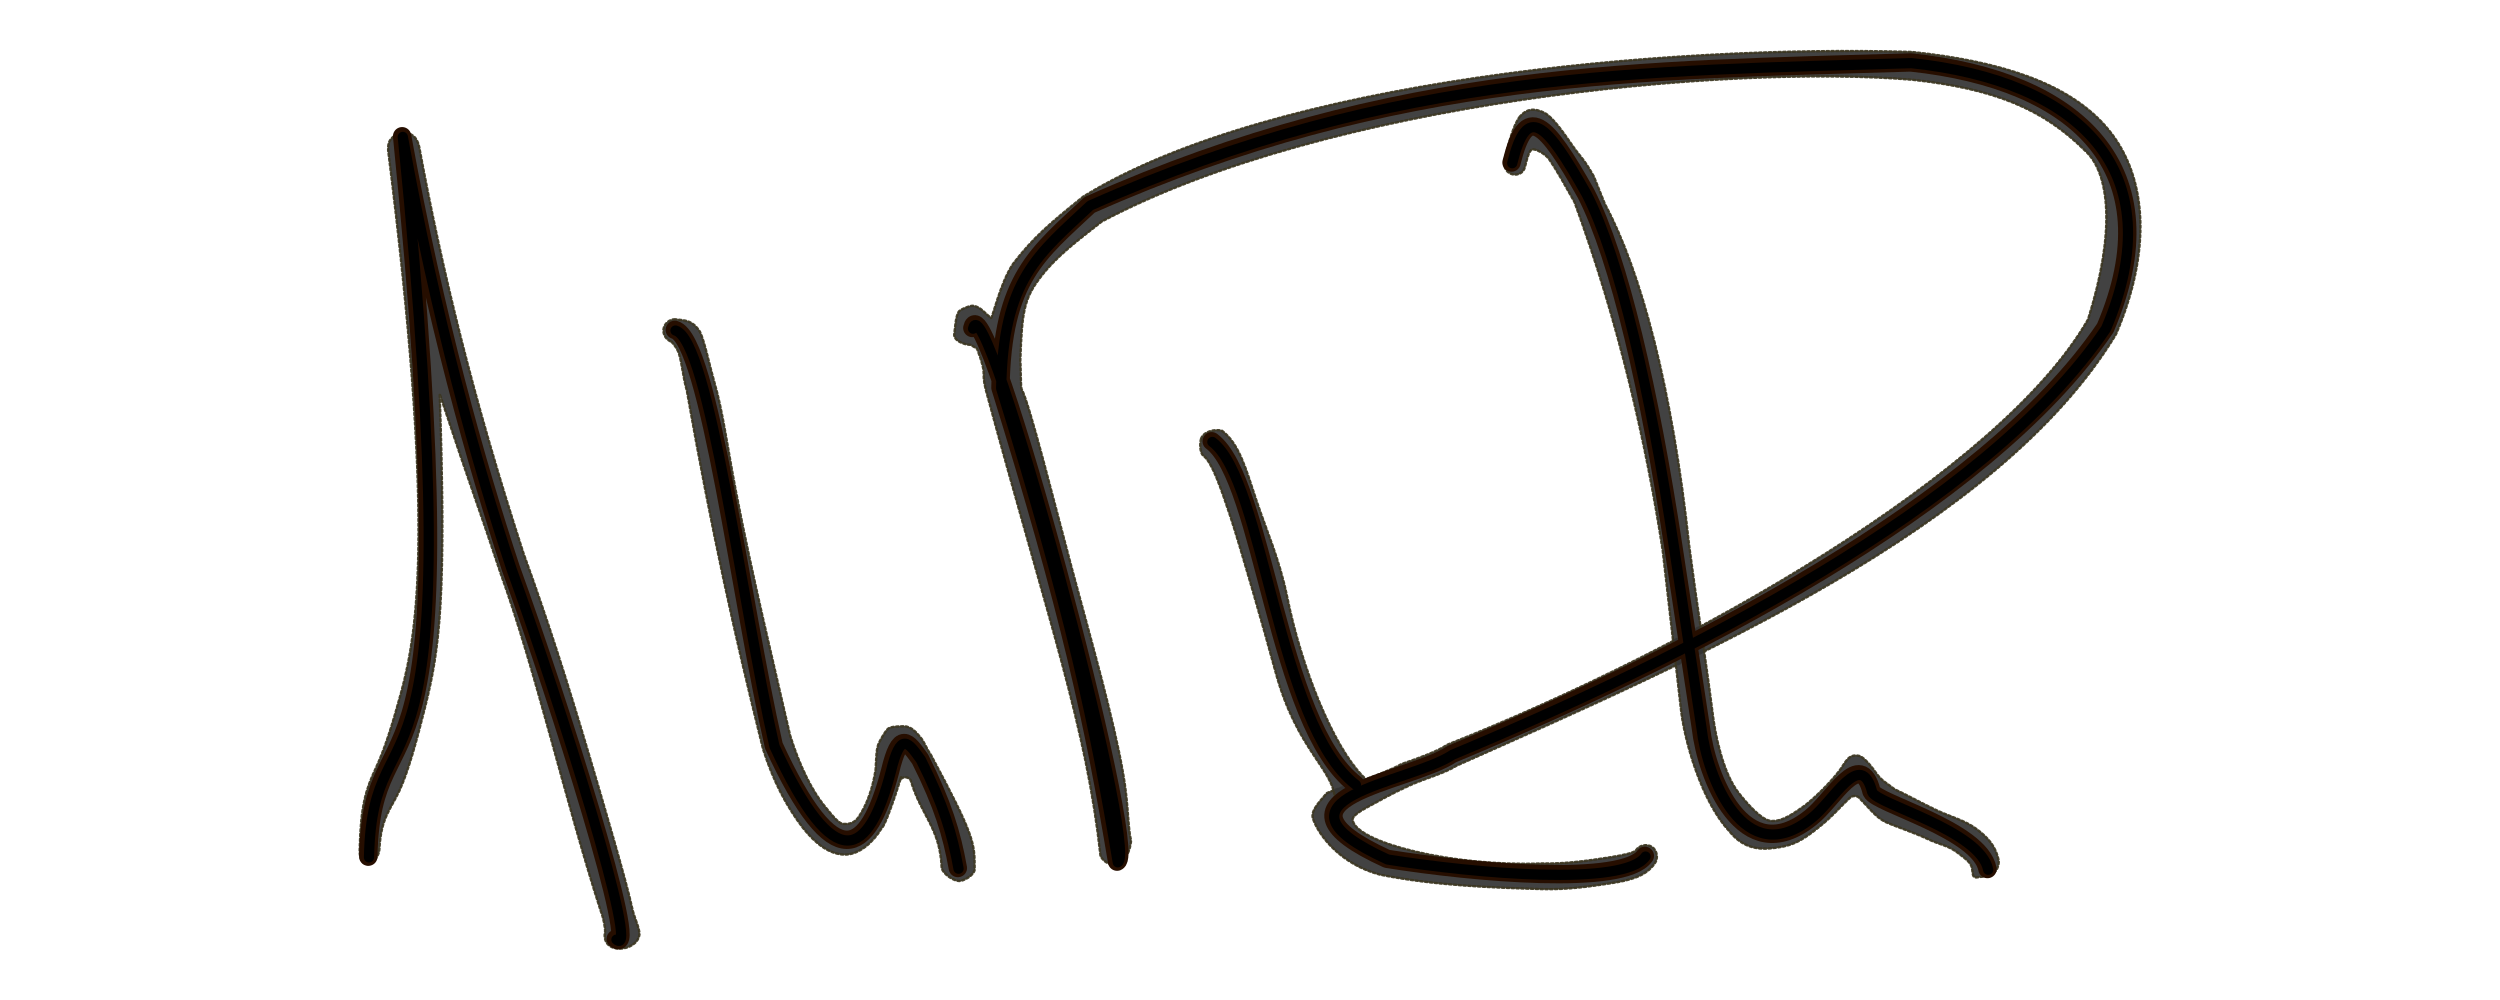 <?xml version="1.0" encoding="UTF-8" standalone="no"?>
<!-- Created with Inkscape (http://www.inkscape.org/) -->

<svg
   xmlns:dc="http://purl.org/dc/elements/1.1/"
   xmlns:cc="http://creativecommons.org/ns#"
   xmlns:rdf="http://www.w3.org/1999/02/22-rdf-syntax-ns#"
   xmlns:svg="http://www.w3.org/2000/svg"
   xmlns="http://www.w3.org/2000/svg"
   xmlns:sodipodi="http://sodipodi.sourceforge.net/DTD/sodipodi-0.dtd"
   xmlns:inkscape="http://www.inkscape.org/namespaces/inkscape"
   width="750"
   height="300"
   id="svg3075"
   version="1.1"
   inkscape:version="0.48.0 r9654"
   sodipodi:docname="Signatura de Francisco Camps.svg">
  <defs
     id="defs3077" />
  <sodipodi:namedview
     id="base"
     pagecolor="#ffffff"
     bordercolor="#666666"
     borderopacity="1.0"
     inkscape:pageopacity="0.0"
     inkscape:pageshadow="2"
     inkscape:zoom="1.0918034"
     inkscape:cx="400.38065"
     inkscape:cy="157.17391"
     inkscape:document-units="px"
     inkscape:current-layer="layer1"
     showgrid="false"
     inkscape:window-width="1280"
     inkscape:window-height="744"
     inkscape:window-x="-4"
     inkscape:window-y="-4"
     inkscape:window-maximized="1" />
  <g
     inkscape:label="Capa 1"
     inkscape:groupmode="layer"
     id="layer1"
     transform="translate(0,-752.362)"
     sodipodi:insensitive="true">
    <g
       style="display:inline"
       id="g4005"
       transform="matrix(0.904,0,0,0.904,642.481,-199.981)">
      <g
         transform="translate(127.311,-94.176)"
         id="g3924">
        <path
           style="font-size:medium;font-style:normal;font-variant:normal;font-weight:normal;font-stretch:normal;text-indent:0;text-align:start;text-decoration:none;line-height:normal;letter-spacing:normal;word-spacing:normal;text-transform:none;direction:ltr;block-progression:tb;writing-mode:lr-tb;text-anchor:start;baseline-shift:baseline;opacity:0.922;color:#000000;fill:#333333;fill-opacity:1;stroke:#3b3620;stroke-width:0.8;stroke-linecap:round;stroke-miterlimit:4;stroke-opacity:1;stroke-dasharray:0.8, 0.8;stroke-dashoffset:0;marker:none;visibility:visible;display:inline;overflow:visible;enable-background:accumulate;font-family:Sans;-inkscape-font-specification:Sans"
           d="m -704.436,1191.561 c -3.747,1.219 -5.041,2.87 -4.76,6.117 15.261,121.205 10.16,158.225 4.285,179.823 -2.962,10.89 -5.401,18.651 -8.525,25.36 -3.124,6.709 -4.913,12.198 -5.219,26.828 -0.119,2.034 0.551,4.673 2.588,4.715 2.037,0.042 4,-3.129 3.965,-5.166 0.55,-10.287 3.754,-13.025 6.614,-19.167 2.86,-6.142 5.699,-16.362 8.646,-28.21 4.73,-19.014 6.992,-36.208 4.739,-103.482 11.484,34.628 12.775,36.951 20.136,59.326 0.01,0.031 0.02,0.063 0.031,0.094 11.692,32.26 21.566,75.765 33.222,112.011 1.11,2.871 1.41,5.406 1.52,6.801 -1.735,8.129 10.628,7.117 11.371,1.165 0.039,-2.445 -1.676,-5.184 -2.508,-9.161 -1.665,-7.954 -10.074,-36.499 -13.963,-49.617 -7.767,-26.197 -13.899,-45.353 -21.962,-67.595 -16.851,-51.758 -27.163,-94.549 -34.662,-135.069 -0.815,-3.522 -2.673,-4.531 -5.516,-4.773 z"
           id="path2996"
           inkscape:connector-curvature="0"
           sodipodi:nodetypes="ccsscscssccccccssccc" />
        <path
           style="font-size:medium;font-style:normal;font-variant:normal;font-weight:normal;font-stretch:normal;text-indent:0;text-align:start;text-decoration:none;line-height:normal;letter-spacing:normal;word-spacing:normal;text-transform:none;direction:ltr;block-progression:tb;writing-mode:lr-tb;text-anchor:start;baseline-shift:baseline;opacity:0.922;color:#000000;fill:#333333;fill-opacity:1;stroke:#3b3620;stroke-width:0.8;stroke-linecap:round;stroke-miterlimit:4;stroke-opacity:1;stroke-dasharray:0.8, 0.8;stroke-dashoffset:0;marker:none;visibility:visible;display:inline;overflow:visible;enable-background:accumulate;font-family:Sans;-inkscape-font-specification:Sans"
           d="m -614.03,1253.611 c -1.85,-0.018 -3.589,1.508 -3.811,3.344 -0.222,1.837 1.103,3.733 2.904,4.156 -0.688,-0.191 0.627,0.483 1.844,2.906 1.217,2.424 1.655,8.67 2.998,13.232 8.461,47.738 15.861,81.029 25.315,119.049 3.376,10.519 7.678,18.866 13.191,26.04 4.312,5.449 8.862,8.81 13.788,8.919 4.926,0.109 9.587,-4.182 12.302,-8.677 1.728,-0.967 8.48,-23.204 5.96,-15.325 0.61,-2.541 3.473,-1.667 3.759,-0.569 3.545,11.834 9.674,15.564 10.262,28.862 0.25,2.046 4.216,4.801 6.244,4.436 2.029,-0.365 5.173,-2.49 4.694,-4.495 0.032,-8.088 -0.303,-10.869 -14.514,-37.316 -0.091,-0.174 -0.196,-0.342 -0.312,-0.5 -1.034,-1.429 -1.999,-4.024 -3.125,-5.275 -1.126,-1.251 -2.835,-3.758 -5.616,-3.721 -1.391,0.018 -4.313,0.03 -5.201,0.833 -0.888,0.802 -2.363,3.442 -2.877,4.445 -1.023,1.993 -0.978,4.791 -1.202,9.002 -0.945,6.213 -2.828,11.659 -5.693,15.898 -1.634,2.337 -3.724,2.262 -4.994,2.234 -1.271,-0.028 -2.957,-1.738 -6.628,-6.378 -3.627,-4.584 -7.812,-12.428 -11.089,-23.051 -5.395,-23.558 -12.554,-52.866 -17.974,-80.976 -2.723,-14.124 -4.364,-26.712 -7.191,-36.318 -1.414,-4.803 -3.195,-13.527 -4.77,-16.663 -2.409,-3.664 -4.516,-3.709 -8.264,-4.092 z"
           id="path2998"
           inkscape:connector-curvature="0"
           sodipodi:nodetypes="cscscccsccccscccscsscccscsscc" />
        <path
           style="font-size:medium;font-style:normal;font-variant:normal;font-weight:normal;font-stretch:normal;text-indent:0;text-align:start;text-decoration:none;line-height:normal;letter-spacing:normal;word-spacing:normal;text-transform:none;direction:ltr;block-progression:tb;writing-mode:lr-tb;text-anchor:start;baseline-shift:baseline;opacity:0.922;color:#000000;fill:#333333;fill-opacity:1;stroke:#3b3620;stroke-width:0.8;stroke-linecap:round;stroke-miterlimit:4;stroke-opacity:1;stroke-dasharray:0.8, 0.8;stroke-dashoffset:0;marker:none;visibility:visible;display:inline;overflow:visible;enable-background:accumulate;font-family:Sans;-inkscape-font-specification:Sans"
           d="m -203.873,1164.892 c -81.459,-2.448 -211.448,9.472 -273.969,47.594 -0.391,0.177 -0.752,0.421 -1.062,0.719 -10.298,8.29 -16.148,13.172 -22.879,21.958 -4.361,6.335 -7.022,18.807 -7.396,17.957 -1.956,-1.386 -3.423,-3.757 -6.007,-3.989 -1.125,-0.081 -4.025,1.205 -4.542,1.806 -1.257,1.459 -1.381,6.446 -1.587,7.394 -0.514,2.224 3.107,3.766 5.389,3.757 0.03,0.056 2.121,1.224 2.15,1.282 3.671,9.734 1.199,6.861 2.895,13.627 21.344,78.655 33.333,111.618 38.08,154.725 2.115,3.971 7.809,4.255 9.737,-2.782 0.699,-3.305 0.298,-1.892 -0.059,-4.734 -0.725,-5.715 -0.587,-10.589 -2.166,-19.798 -3.105,-18.113 -10.542,-43.957 -16.997,-68.015 -5.826,-21.717 -14.141,-55.063 -16.743,-59.708 -0.282,-0.503 -0.221,-8.62 -0.403,-9.149 0.559,-15.825 1.088,-20.405 6.295,-27.372 5.711,-7.64 12.827,-12.713 20.749,-19 74.924,-39.744 207.231,-52.239 269.053,-47.042 26.901,2.948 43.295,9.57 57.27,23.52 8.173,7.373 10.19,26.724 0.989,56.009 -29.065,50.741 -131.946,109.171 -212.424,141.054 -0.218,0.095 -0.428,0.21 -0.625,0.344 -2.843,1.905 -8.687,4.078 -14.844,6.188 -6.036,3.552 -22.968,8.597 -24.764,9.637 -1.658,2.159 -5.551,5.617 -4.558,8.494 1.984,5.754 9.318,15.118 22.226,18.541 18.051,3.655 37.798,4.328 53.835,4.798 8.583,0.219 16.115,-0.925 22.574,-1.909 6.459,-0.984 11.772,-2.258 14.781,-6.625 1.235,-1.631 0.812,-4.26 -0.872,-5.422 -1.684,-1.162 -4.291,-0.624 -5.378,1.109 -0.457,0.663 -3.226,1.478 -8.929,2.347 -5.704,0.869 -14.033,2.209 -22.352,1.997 -29.138,1.161 -61.402,-6.803 -62.709,-14.345 -0.35,-1.454 2.994,-3.334 5.035,-4.434 4.082,-2.199 7.46,-4.193 13.58,-7.003 5.701,-2.618 11.635,-4 15.938,-6.719 79.635,-35.379 179.518,-78.76 218.531,-142.75 0.136,-0.207 0.251,-0.427 0.344,-0.656 11.557,-27.145 10.439,-51.589 -2.503,-67.468 -12.943,-15.879 -36.778,-22.902 -65.153,-25.907 -0.176,-0.023 -0.354,-0.033 -0.531,-0.031 z"
           id="path3000"
           inkscape:connector-curvature="0"
           sodipodi:nodetypes="ccccccscccccccssscsccccccccsccscscsccsscccsccc" />
        <path
           style="font-size:medium;font-style:normal;font-variant:normal;font-weight:normal;font-stretch:normal;text-indent:0;text-align:start;text-decoration:none;line-height:normal;letter-spacing:normal;word-spacing:normal;text-transform:none;direction:ltr;block-progression:tb;writing-mode:lr-tb;text-anchor:start;baseline-shift:baseline;opacity:0.922;color:#000000;fill:#333333;fill-opacity:1;stroke:#3b3620;stroke-width:0.8;stroke-linecap:round;stroke-miterlimit:4;stroke-opacity:1;stroke-dasharray:0.8, 0.8;stroke-dashoffset:0;marker:none;visibility:visible;display:inline;overflow:visible;enable-background:accumulate;font-family:Sans;-inkscape-font-specification:Sans"
           d="m -439.441,1293.284 c -0.45,1.499 -0.435,4.73 0.833,5.648 2.796,2.082 5.691,10.493 8.852,19.978 3.161,9.484 11.613,38.955 14.881,51.178 7.264,27.171 19.897,32.821 19.895,43.511 1.577,1.233 8.682,-1.456 9.9,-3.044 1.218,-1.588 0.868,-4.146 -0.731,-5.35 -9.847,-10.155 -20.217,-35.636 -25.074,-59.554 -2.501,-12.316 -6.928,-22.138 -10.238,-32.071 -3.31,-9.932 -5.615,-18.698 -11.38,-22.99 -2.534,-0.664 -6.173,0.364 -6.938,2.695 z"
           id="path3002"
           inkscape:connector-curvature="0"
           sodipodi:nodetypes="ccsscscsscc" />
        <path
           style="font-size:medium;font-style:normal;font-variant:normal;font-weight:normal;font-stretch:normal;text-indent:0;text-align:start;text-decoration:none;line-height:normal;letter-spacing:normal;word-spacing:normal;text-transform:none;direction:ltr;block-progression:tb;writing-mode:lr-tb;text-anchor:start;baseline-shift:baseline;opacity:0.922;color:#000000;fill:#333333;fill-opacity:1;stroke:#3b3620;stroke-width:0.8;stroke-linecap:round;stroke-miterlimit:4;stroke-opacity:1;stroke-dasharray:0.8, 0.8;stroke-dashoffset:0;marker:none;visibility:visible;display:inline;overflow:visible;enable-background:accumulate;font-family:Sans;-inkscape-font-specification:Sans"
           d="m -333.619,1186.317 c -2.201,2.754 -3.827,9.241 -5.112,14.459 -0.914,5.506 5.805,6.334 6.772,2.295 1.174,-4.771 1.458,-4.895 2.228,-5.858 1.384,-0.241 4.487,1.453 5.808,3.277 2.409,3.429 5.056,8.244 8.384,14.156 14.756,40.1 23.894,80.607 29.29,115.652 l 5.961,51.832 c 1.088,11.447 7.187,31.816 16.07,41.243 3.418,4.331 7.597,6.298 13.228,5.858 7.011,-0.547 10.268,-1.99 16.429,-6.964 0.012,-0.01 0.019,-0.022 0.031,-0.031 4.548,-3.548 7.409,-7.106 10.444,-9.839 0.923,-0.814 2.461,-0.811 3.257,0.236 3.1,3.105 5.181,6.077 8.375,7.732 3.58,1.632 9.404,3.486 13.857,5.594 4.452,2.108 6.914,2.175 10.166,4.617 3.251,2.442 4.496,3.472 4.835,5.21 0.384,1.955 -0.017,3.385 1.938,3 1.955,-0.385 6.638,0.137 6.977,-5.313 -0.928,-4.76 -3.373,-7.662 -7.348,-10.648 -3.975,-2.986 -8.646,-4.062 -13.317,-6.273 -4.671,-2.211 -10.575,-5.443 -13.951,-6.982 -2.467,-1.977 -4.255,-2.756 -5.982,-5.179 -0.998,-1.468 -3.983,-5.501 -5.821,-5.897 -3.677,-0.791 -4.437,2.264 -6.567,5.026 -3.503,4.54 -8.581,9.276 -11.339,11.42 -3.502,2.465 -7.705,5.66 -11.607,5.103 -3.096,-0.5 -7.731,-5.833 -10.406,-9.222 -5.349,-6.779 -7.925,-19.878 -8.723,-27.04 -2.571,-20.051 -5.074,-34.703 -7.679,-54.76 -5.609,-52.553 -16.077,-91.529 -27.991,-113.626 -0.02,-0.042 -3.656,-9.122 -3.678,-9.163 -3.418,-6.077 -4.221,-6.148 -6.925,-9.997 -2.703,-3.849 -6.43,-9.525 -9.477,-11.142 -3.39,-1.711 -6.012,-1.276 -8.125,1.223 z"
           id="path3004"
           inkscape:connector-curvature="0"
           sodipodi:nodetypes="cccccccccscccccsscscssccssccsccccscc" />
      </g>
      <g
         id="g3998">
        <path
           style="fill:none;stroke:#260e00;stroke-width:6.1;stroke-linecap:round;stroke-linejoin:round;stroke-miterlimit:4;stroke-opacity:1;stroke-dasharray:none"
           d="m -588.484,1337.771 c 1.191,-56.948 35.337,-0.26 11.225,-239.081 11.073,60.971 24.511,108.256 36.046,143.316 16.066,44.297 43.225,130.353 34.844,123.061"
           id="path3873-1"
           inkscape:connector-curvature="0"
           sodipodi:nodetypes="cccc" />
        <path
           style="fill:none;stroke:#260e00;stroke-width:6.1;stroke-linecap:round;stroke-linejoin:round;stroke-miterlimit:4;stroke-opacity:1;stroke-dasharray:none"
           d="m -486.775,1162.936 c 11.338,3.154 21.905,90.38 32.857,137.999 20.234,43.957 31.237,36.483 38.571,8.571 3.333,-13.892 5.799,-9.932 10,-4.124 7.526,14.963 10.501,24.869 12.51,36.154"
           id="path3869-7"
           inkscape:connector-curvature="0"
           sodipodi:nodetypes="ccccc" />
        <path
           style="fill:none;stroke:#260e00;stroke-width:6.1;stroke-linecap:round;stroke-linejoin:round;stroke-miterlimit:4;stroke-opacity:1;stroke-dasharray:none"
           d="m -388.028,1162.319 c 3.951,-18.206 55.542,173.978 48.037,177.099 -7.606,-45.677 -15.658,-83.049 -38.703,-157.283 0.532,-36.398 12.496,-44.607 29.553,-60.666 101.654,-45.28 184.527,-44.553 272.542,-47.274 55.573,5.885 86.969,35.484 64.558,88.124 -40.226,59.276 -140.003,109.288 -216.836,141.385 -14.395,9.645 -66.165,14.369 -21.56,34.777 29.018,4.641 78.65,9.079 85.583,-0.982"
           id="path3865-4"
           inkscape:connector-curvature="0"
           sodipodi:nodetypes="ccccccccc" />
        <path
           style="fill:none;stroke:#260e00;stroke-width:6.1;stroke-linecap:round;stroke-linejoin:round;stroke-miterlimit:4;stroke-opacity:1;stroke-dasharray:none"
           d="m -308.606,1199.909 c 17.122,12.748 21.613,93.859 47.634,113.795"
           id="path3861-0"
           inkscape:connector-curvature="0"
           sodipodi:nodetypes="cc" />
        <path
           style="fill:none;stroke:#260e00;stroke-width:6.1;stroke-linecap:round;stroke-linejoin:round;stroke-miterlimit:4;stroke-opacity:1;stroke-dasharray:none"
           d="m -209.097,1107.411 c 4.917,-19.978 11.124,-13.852 24.689,10.263 11.011,21.41 21.236,65.8 29.062,117.546 l 9.106,59.912 c 1.751,15.699 14.013,47.82 36.477,29.641 7.321,-5.689 16.405,-23.337 20.131,-8.659 1.448,3.969 35.95,12.761 38.484,25.758"
           id="path3857-9"
           inkscape:connector-curvature="0"
           sodipodi:nodetypes="ccccccc" />
      </g>
      <path
         sodipodi:nodetypes="cccc"
         inkscape:connector-curvature="0"
         id="path3873-1-8"
         d="m -588.253,1338.003 c 1.191,-56.948 35.337,-0.26 11.225,-239.081 11.073,60.971 24.511,108.256 36.046,143.316 16.066,44.297 43.225,130.353 34.844,123.061"
         style="fill:none;stroke:#000000;stroke-width:3.4;stroke-linecap:round;stroke-linejoin:round;stroke-miterlimit:4;stroke-opacity:1;stroke-dasharray:none" />
      <path
         sodipodi:nodetypes="ccccc"
         inkscape:connector-curvature="0"
         id="path3869-7-8"
         d="m -486.544,1163.168 c 11.338,3.154 21.905,90.38 32.857,137.999 20.234,43.957 31.237,36.483 38.571,8.571 3.333,-13.892 5.799,-9.932 10,-4.124 7.526,14.963 10.501,24.869 12.51,36.154"
         style="fill:none;stroke:#000000;stroke-width:3.4;stroke-linecap:round;stroke-linejoin:round;stroke-miterlimit:4;stroke-opacity:1;stroke-dasharray:none" />
      <path
         sodipodi:nodetypes="ccccccccc"
         inkscape:connector-curvature="0"
         id="path3865-4-2"
         d="m -387.797,1162.551 c 3.951,-18.206 55.542,173.978 48.037,177.099 -7.606,-45.677 -15.658,-83.049 -38.703,-157.283 0.532,-36.398 12.496,-44.607 29.553,-60.666 101.654,-45.28 184.527,-44.553 272.542,-47.274 55.573,5.885 86.969,35.484 64.558,88.124 -40.226,59.276 -140.003,109.288 -216.836,141.385 -14.395,9.645 -66.165,14.369 -21.56,34.777 29.018,4.641 78.65,9.079 85.583,-0.982"
         style="fill:none;stroke:#000000;stroke-width:3.4;stroke-linecap:round;stroke-linejoin:round;stroke-miterlimit:4;stroke-opacity:1;stroke-dasharray:none" />
      <path
         sodipodi:nodetypes="cc"
         inkscape:connector-curvature="0"
         id="path3861-0-4"
         d="m -308.375,1200.141 c 17.122,12.748 21.613,93.859 47.634,113.795"
         style="fill:none;stroke:#000000;stroke-width:3.4;stroke-linecap:round;stroke-linejoin:round;stroke-miterlimit:4;stroke-opacity:1;stroke-dasharray:none" />
      <path
         sodipodi:nodetypes="ccccccc"
         inkscape:connector-curvature="0"
         id="path3857-9-5"
         d="m -208.866,1107.643 c 4.917,-19.978 11.124,-13.852 24.689,10.263 11.011,21.41 21.236,65.8 29.062,117.546 l 9.106,59.912 c 1.751,15.699 14.013,47.82 36.477,29.641 7.321,-5.689 16.405,-23.337 20.131,-8.659 1.448,3.969 35.95,12.761 38.484,25.758"
         style="fill:none;stroke:#000000;stroke-width:3.4;stroke-linecap:round;stroke-linejoin:round;stroke-miterlimit:4;stroke-opacity:1;stroke-dasharray:none" />
    </g>
  </g>
</svg>
